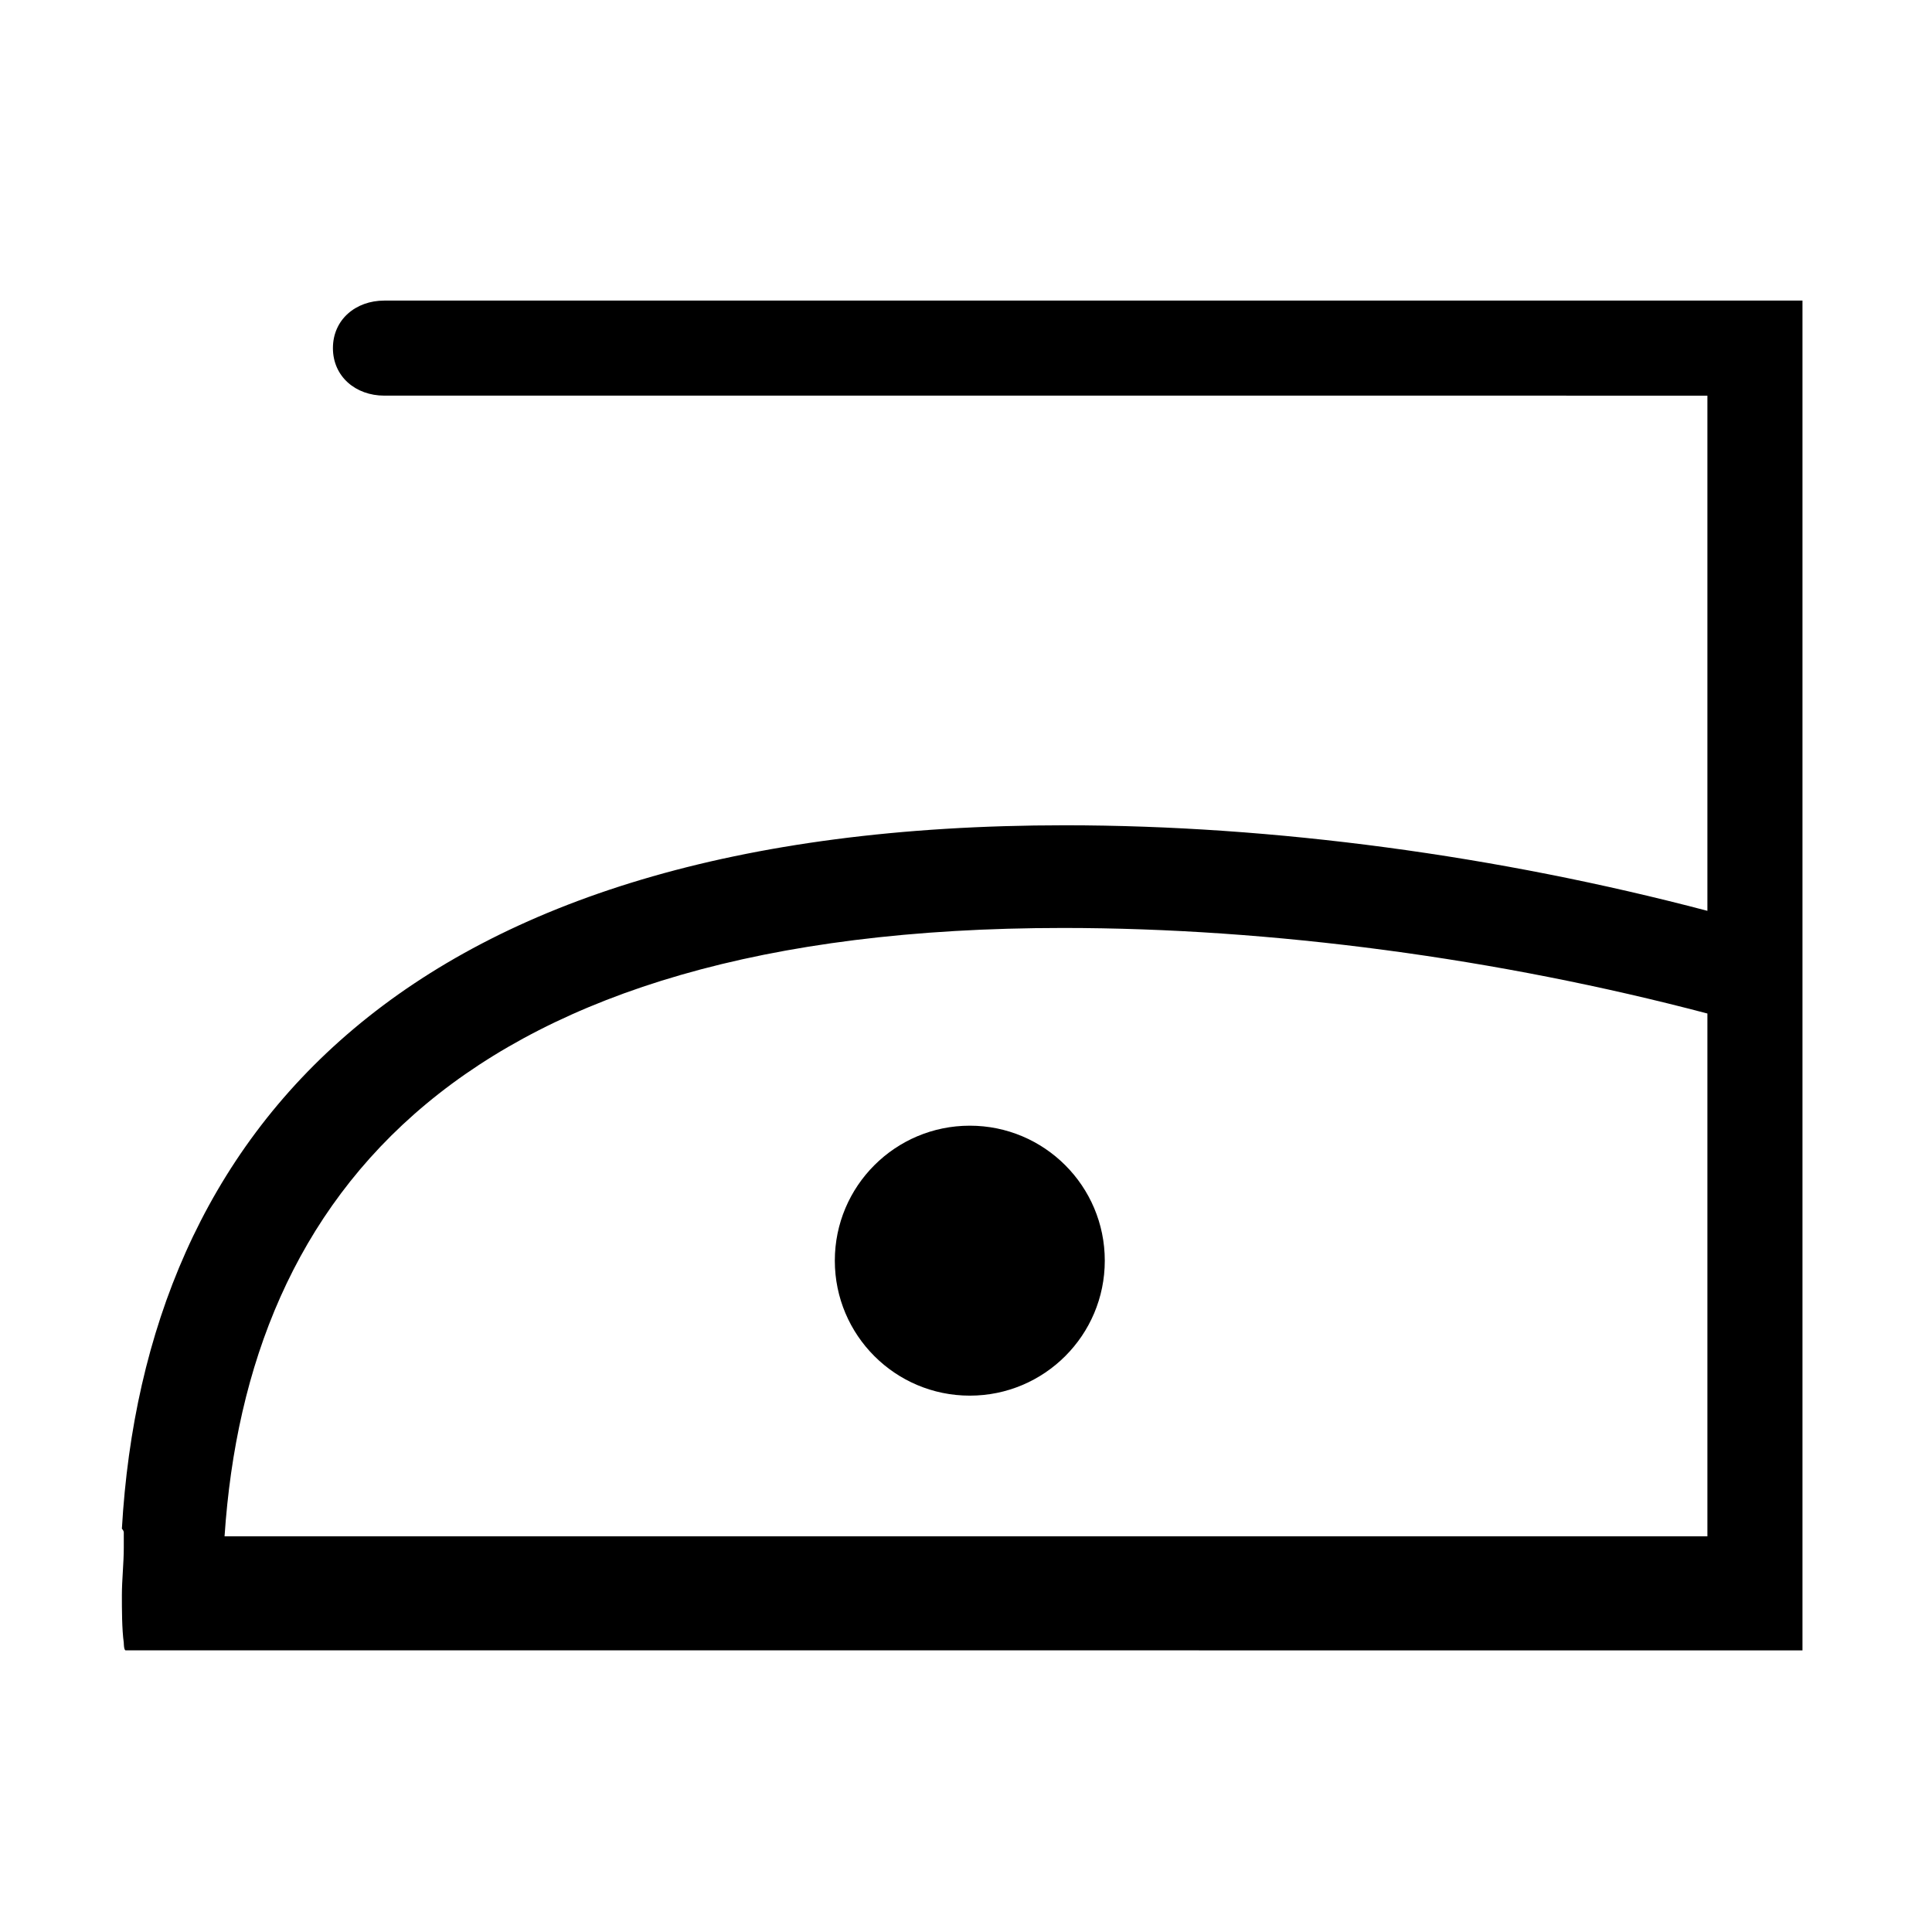 <?xml version="1.0" encoding="UTF-8"?>
<!-- Uploaded to: SVG Repo, www.svgrepo.com, Generator: SVG Repo Mixer Tools -->
<svg fill="#000000" width="800px" height="800px" version="1.1" viewBox="144 144 512 512" xmlns="http://www.w3.org/2000/svg">
 <g>
  <path d="m436.78 478.09c0 19.754-16.016 35.77-35.77 35.77-19.758 0-35.773-16.016-35.773-35.77 0-19.758 16.016-35.77 35.773-35.77 19.754 0 35.77 16.012 35.77 35.77"/>
  <path d="m245.83 223.66c-7.559 0-13.602 5.039-13.602 12.594 0 7.559 6.047 12.594 13.602 12.594l350.65 0.004v136.53c-55.418-14.609-114.87-22.672-170.29-22.672-175.32 0-243.84 81.617-249.89 186.41 0 0 0.504 0.504 0.504 1.008v0.504 2.016 1.512c0 4.031-0.504 8.566-0.504 12.594 0 3.527 0 9.07 0.504 12.594 0 0 0 2.016 0.504 2.016h30.734l413.63 0.004v-357.71zm350.65 194.98v132.5h-392.97c6.047-90.688 62.473-161.22 222.18-161.22 55.422 0 115.38 8.062 170.79 22.672z"/>
 </g>
</svg>